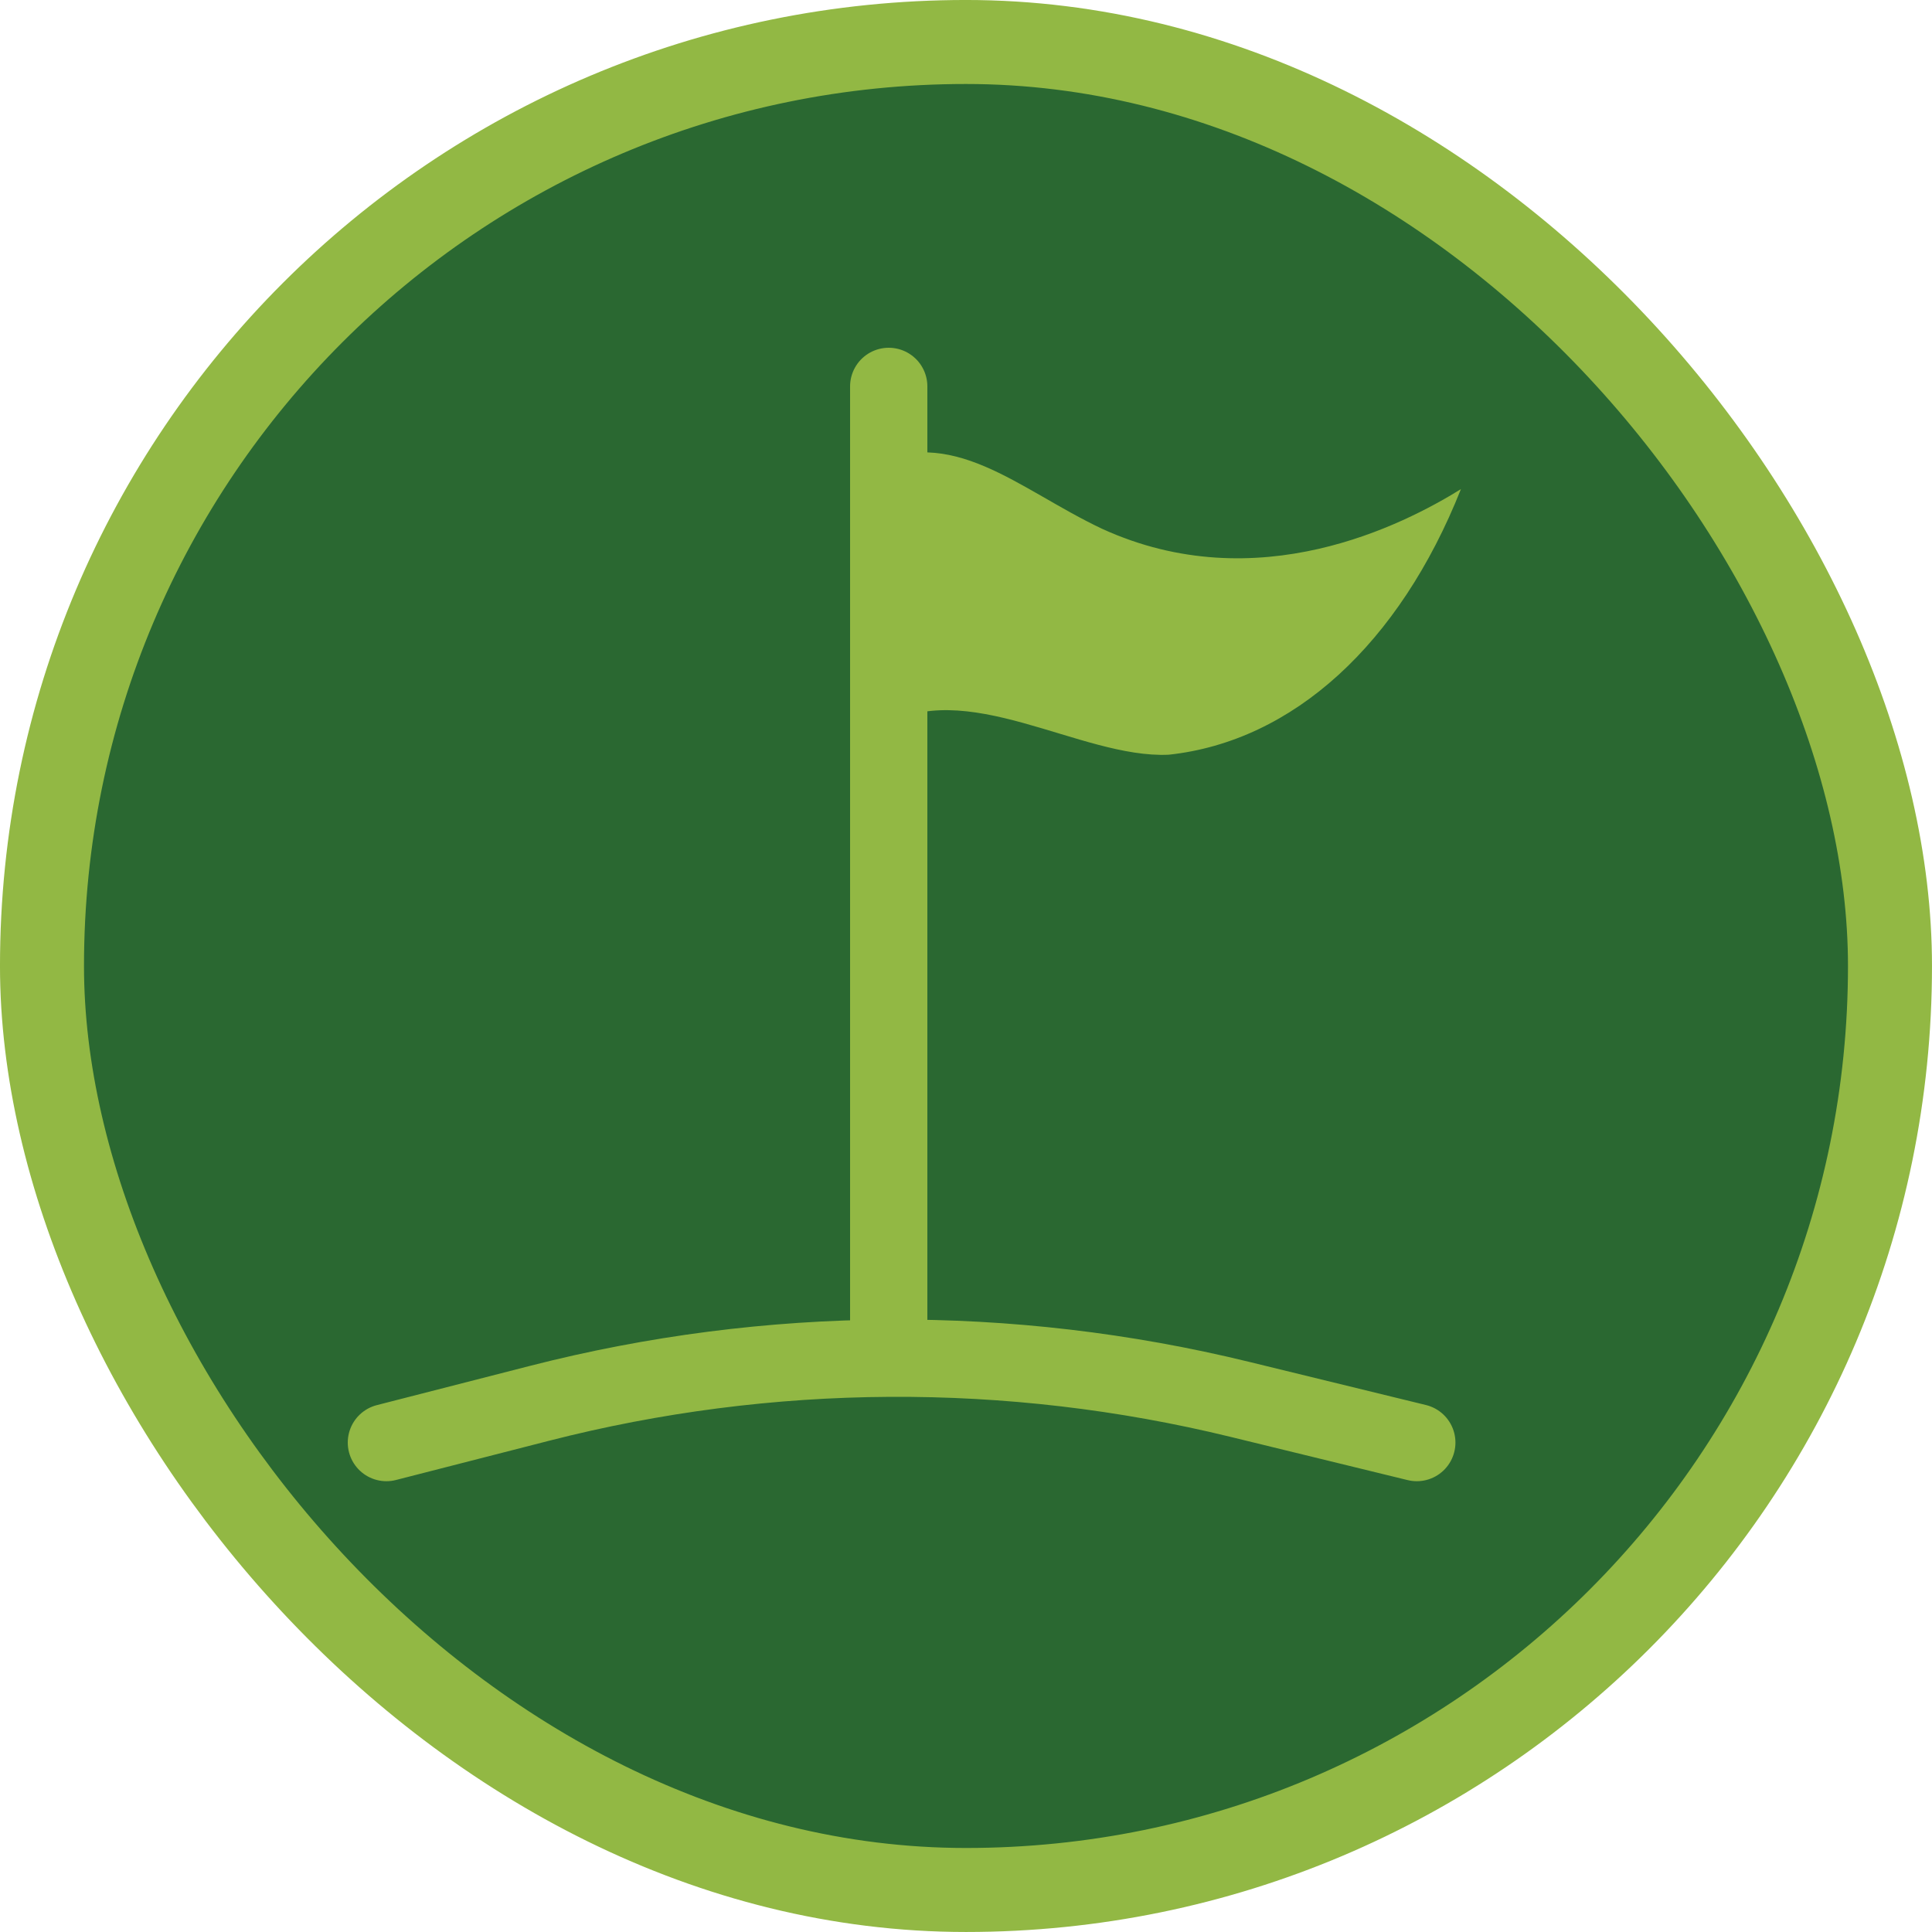 <svg xmlns="http://www.w3.org/2000/svg" width="75" height="75" viewBox="0 0 75 75" fill="none"><rect x="1.63" y="1.63" width="71.739" height="71.739" rx="35.87" fill="#2A6831"></rect><g clip-path="url(#clip0_1_28)"><g clip-path="url(#clip1_1_28)"><path fill-rule="evenodd" clip-rule="evenodd" d="M19.75 51.629H19.91V51.789L19.75 51.629ZM32.461 53.513H31.254V52.836C30.244 52.836 29.554 53.168 29.554 53.168C29.554 53.526 30.564 53.686 31.771 53.686C32.978 53.686 34.013 53.526 34.013 53.168C34.013 53.168 33.323 52.836 32.449 52.836V53.513H32.461ZM33.853 15.38C33.853 16.242 33.138 16.759 32.289 16.759C31.599 16.759 31.081 16.069 31.081 15.207C31.081 14.53 31.599 14 32.449 14C33.138 14 33.853 14.69 33.853 15.38ZM32.461 50.779C32.658 50.594 32.658 50.422 32.658 50.262C32.818 50.101 32.818 49.904 32.991 49.744C32.991 49.584 32.991 49.584 32.991 49.387C33.151 49.387 33.151 49.227 33.151 49.227V49.387C33.151 49.584 33.151 49.584 33.151 49.744C33.151 50.102 33.151 50.102 33.151 50.422C33.151 50.582 33.151 50.779 33.151 51.111C33.151 51.111 33.151 51.469 33.151 51.629C33.151 51.629 33.151 51.789 33.151 51.961L33.348 51.629C33.348 51.629 33.348 51.629 33.348 51.469C33.508 51.111 33.508 51.111 33.508 50.779C33.668 50.422 33.865 50.102 33.865 49.572C33.865 49.375 33.865 49.054 33.865 49.054C33.865 49.054 34.025 49.387 34.025 49.572C34.185 50.089 34.185 50.422 34.358 50.779C34.358 51.111 34.358 51.111 34.358 51.469V50.951C34.555 50.434 34.715 50.102 34.715 49.584C34.875 49.387 34.875 49.067 34.875 49.067C34.875 49.067 34.875 49.399 34.875 49.584C34.875 50.102 35.06 50.434 35.232 50.951V51.111C35.392 50.951 35.392 50.779 35.392 50.594C35.392 50.594 35.392 50.434 35.553 50.262C35.75 50.101 35.91 49.744 35.91 49.572C35.91 49.572 35.91 49.375 35.91 49.215C36.07 49.054 36.07 49.054 36.07 49.054C36.23 48.697 36.23 48.537 36.427 48.537C36.427 48.537 36.427 48.697 36.427 49.054C36.427 49.054 36.427 49.215 36.427 49.387V49.584C36.23 49.917 36.23 50.102 36.23 50.434C36.23 50.594 36.23 50.594 36.23 50.791C36.23 50.951 36.23 51.124 36.23 51.124C36.23 51.284 36.23 51.481 36.23 51.641C36.23 51.641 36.23 51.641 36.23 51.801V51.961H36.587L36.747 51.629C36.747 51.469 36.747 51.272 36.944 51.111C36.944 51.111 36.944 50.951 36.944 50.779C37.105 50.594 37.105 50.594 37.277 50.422C37.437 50.089 37.437 49.904 37.634 49.572C37.794 49.375 37.967 49.054 37.967 49.054C38.324 48.537 38.484 48.365 38.484 48.365C38.484 48.365 38.484 48.525 38.324 49.054C38.127 49.215 38.127 49.572 37.967 49.744C37.967 50.102 37.967 50.262 37.967 50.594C37.967 50.779 37.967 50.951 37.807 51.111C37.807 51.111 37.807 51.272 37.807 51.469C37.807 51.629 37.807 51.629 37.807 51.801V51.961H37.967V51.629C38.127 51.629 38.127 51.629 38.127 51.469C38.324 51.272 38.484 51.111 38.484 50.951C38.484 50.791 38.681 50.594 38.841 50.434C38.841 50.274 38.841 50.274 38.841 50.101C39.001 50.101 39.001 50.102 39.001 49.904V49.744V49.584L39.161 49.744C39.161 49.904 39.161 49.904 39.161 50.101C39.161 50.101 39.161 50.101 39.161 50.262C39.161 50.262 39.161 50.422 39.161 50.594C39.161 50.594 39.161 50.951 39.161 51.111C39.161 51.272 39.001 51.469 39.161 51.629C39.161 51.629 39.001 51.789 39.161 51.961V52.158H39.519C39.519 51.641 39.679 51.284 39.851 50.951C39.851 50.594 40.011 50.434 40.011 50.262C40.011 50.101 40.011 49.744 40.209 49.572C40.209 49.572 40.369 49.375 40.369 49.215C40.566 49.054 40.566 49.054 40.566 49.054C40.566 49.054 40.566 49.054 40.566 49.215C40.566 49.375 40.566 49.572 40.369 49.572C40.369 49.904 40.369 50.089 40.566 50.262C40.566 50.594 40.566 50.779 40.566 50.951C40.566 51.284 40.566 51.629 40.566 52.158H41.058C41.058 51.961 41.058 51.801 41.058 51.641C41.058 51.641 41.218 51.284 41.218 51.124C41.416 50.791 41.576 50.606 41.736 50.274C41.736 50.114 41.933 49.757 41.933 49.757C41.933 49.757 41.933 50.114 41.933 50.274C41.933 50.606 41.933 50.964 42.093 51.284C42.093 51.481 42.093 51.641 42.093 51.641L42.61 49.399L43.103 52.171H43.46C43.46 52.171 43.62 51.813 43.62 51.653C43.62 51.493 43.817 51.136 43.978 51.136C44.138 50.804 44.138 50.619 44.138 50.619C44.138 50.619 44.138 50.976 44.138 51.136C44.138 51.296 44.138 51.653 44.335 51.826C44.335 51.986 44.335 52.183 44.335 52.183C44.335 52.183 44.495 51.986 44.495 51.826C44.495 51.666 44.655 51.309 44.655 51.136C44.655 50.964 44.655 50.803 44.815 50.619C44.815 50.459 44.975 50.286 44.975 50.286C44.975 50.126 45.172 50.126 45.172 50.126C45.172 50.126 45.172 50.126 45.172 50.286C45.172 50.446 44.975 50.619 45.172 50.619C45.172 50.803 45.172 51.136 45.172 51.136C45.172 51.493 45.172 51.653 45.172 51.826V52.183C45.332 51.826 45.529 51.666 45.529 51.309C45.69 51.148 45.69 50.976 45.69 50.976C45.69 50.976 45.69 51.136 45.69 51.309C45.69 51.666 45.69 51.998 45.69 52.355H46.022C46.022 52.195 46.219 52.195 46.219 51.998C46.219 51.666 46.219 51.148 46.219 50.988C46.219 50.631 46.379 50.631 46.379 50.631C46.379 50.631 46.379 50.631 46.539 50.988C46.539 51.148 46.7 51.666 46.7 51.838C46.86 52.195 46.86 52.195 47.057 52.528C47.217 52.528 47.217 52.528 47.574 52.528C47.574 52.368 47.574 52.368 47.574 52.195C47.574 51.678 47.574 51.148 47.574 50.828C47.414 50.471 47.414 50.151 47.414 50.151C47.414 50.151 47.574 50.483 47.747 50.643C47.747 51.161 48.104 51.678 48.264 52.208C48.264 52.208 48.264 52.368 48.264 52.725C48.596 52.725 48.781 52.725 48.954 52.725C48.954 52.725 48.954 52.54 48.954 52.368C48.954 52.011 48.954 51.678 48.954 51.518C48.954 51.161 48.954 51.001 48.954 51.001C48.954 51.001 49.114 51.161 49.311 51.333C49.311 51.69 49.471 51.85 49.803 52.208C49.803 52.368 49.803 52.54 49.803 52.725C50.001 52.725 50.001 52.725 50.001 52.885C50.333 52.885 50.493 53.045 50.493 53.218C50.493 53.735 42.081 54.265 31.747 54.265C21.45 54.265 13 53.747 13 53.218C13 53.058 13.357 52.885 13.69 52.725H13.887C13.887 52.54 14.047 52.208 14.047 52.208C14.207 51.69 14.404 51.333 14.564 51.161C14.564 51.518 14.724 51.85 14.724 52.208C14.724 52.368 14.724 52.54 14.724 52.725C15.082 52.725 15.242 52.725 15.599 52.54C15.599 52.38 15.599 52.208 15.599 52.208C15.599 52.011 15.599 51.85 15.599 51.69C15.599 51.53 15.759 51.173 15.759 51.013C15.919 50.496 16.092 49.966 16.276 49.646C16.436 49.128 16.609 48.956 16.609 48.956C16.609 48.956 16.609 49.116 16.609 49.646C16.609 50.163 16.449 50.656 16.609 51.185C16.609 51.346 16.609 51.703 16.609 51.875C16.609 52.035 16.609 52.232 16.609 52.232V52.392V52.553L16.966 52.392V52.232C17.126 52.035 17.126 51.715 17.126 51.715C17.126 51.358 17.126 51.198 17.286 51.198C17.286 51.038 17.286 50.865 17.286 50.865C17.286 50.68 17.286 50.68 17.286 50.68C17.286 50.52 17.286 50.348 17.286 50.188C17.483 50.188 17.483 50.188 17.483 50.188C17.483 50.348 17.644 50.52 17.644 50.68C17.644 50.68 17.644 50.68 17.644 50.865C17.644 50.865 17.644 51.025 17.644 51.198C17.644 51.198 17.804 51.358 17.804 51.715C17.804 51.715 17.964 52.047 17.964 52.232C17.964 52.232 17.964 52.232 17.964 52.392H18.161V51.875C18.161 51.715 18.161 51.543 18.321 51.185C18.321 51.185 18.321 50.853 18.321 50.668C18.321 50.508 18.481 50.508 18.481 50.336C18.481 50.175 18.481 50.175 18.481 50.175C18.481 49.978 18.481 49.978 18.481 49.818C18.481 49.658 18.321 49.658 18.321 49.658V49.461L18.481 49.658C18.481 49.658 18.481 49.658 18.641 49.818V49.978C18.641 50.175 18.641 50.175 18.641 50.336C18.641 50.336 18.641 50.496 18.838 50.668C18.838 50.853 18.998 51.025 18.998 51.185C18.998 51.543 19.159 51.703 19.159 51.875C19.159 51.875 19.159 51.875 19.159 51.715L19.516 50.68L19.676 51.715H19.836C19.836 51.358 20.033 50.865 20.033 50.508C20.193 50.348 20.193 50.175 20.193 50.175C20.193 50.175 20.193 50.336 20.193 50.508C20.193 50.865 20.353 51.358 20.526 51.715C20.526 51.875 20.526 52.047 20.723 52.232C20.723 52.035 20.723 51.875 20.723 51.875C20.723 51.715 20.883 51.543 20.883 51.185H21.043C21.043 51.025 21.043 50.853 21.043 50.668C21.24 50.668 21.24 50.508 21.24 50.336C21.24 50.175 21.24 49.818 21.24 49.818C21.24 49.818 21.24 50.175 21.4 50.336C21.4 50.496 21.4 50.668 21.56 50.853C21.56 50.853 21.56 51.013 21.56 51.185V51.346L21.918 49.449L22.41 52.22H22.928C22.928 52.023 22.928 52.023 22.928 51.863C23.125 51.346 23.125 51.013 23.285 50.656C23.285 50.323 23.285 50.163 23.285 50.163C23.285 50.163 23.285 50.323 23.445 50.656C23.445 51.013 23.605 51.333 23.802 51.863C23.802 51.863 23.802 52.023 23.802 52.22H23.962C23.962 51.863 24.122 51.703 24.122 51.53C24.32 51.013 24.48 50.656 24.64 50.163C24.8 49.806 24.8 49.646 24.8 49.646C24.8 49.646 24.8 49.806 24.8 50.163C24.8 50.656 24.8 51.173 24.8 51.69C24.8 51.69 24.8 51.85 24.8 52.023C24.8 52.023 24.8 52.023 24.8 51.863C24.997 51.703 24.997 51.703 24.997 51.53V51.333V51.173H25.157V51.013C25.157 50.853 25.317 50.656 25.317 50.656C25.317 50.323 25.317 50.163 25.317 50.163C25.317 50.163 25.317 50.323 25.477 50.656C25.477 50.656 25.477 50.84 25.477 51.013C25.674 51.013 25.674 51.173 25.674 51.173L25.834 51.333C25.834 51.53 25.834 51.69 25.834 51.69L25.994 51.173C25.994 50.84 26.192 50.656 26.192 50.483C26.352 50.323 26.352 50.151 26.352 50.151C26.352 50.151 26.352 49.954 26.352 49.794C26.512 49.633 26.684 49.276 26.684 49.276C26.684 49.276 26.684 49.633 26.684 49.966V50.163C26.684 50.323 26.684 50.323 26.684 50.496C26.684 50.656 26.684 51.013 26.684 51.185C26.684 51.358 26.684 51.703 26.881 51.875V52.035C26.881 51.703 26.881 51.703 27.041 51.346C27.041 51.185 27.041 51.185 27.041 51.185C27.202 51.025 27.202 51.025 27.202 50.853C27.202 50.853 27.202 50.668 27.362 50.668V50.508C27.362 50.348 27.362 50.175 27.362 50.175C27.362 50.175 27.559 50.336 27.559 50.508V50.668C27.719 50.668 27.719 50.853 27.719 50.853C27.719 51.013 27.719 51.185 27.719 51.185C27.719 51.185 27.719 51.346 27.879 51.542C27.879 51.346 27.879 51.185 27.879 51.025C27.879 50.668 28.076 50.336 28.076 50.175C28.236 49.658 28.236 49.658 28.236 49.658C28.236 49.658 28.236 49.658 28.396 50.175C28.396 50.336 28.396 50.668 28.556 51.025C28.754 51.185 28.754 51.358 28.754 51.703C28.754 51.703 28.754 51.703 28.914 51.863V52.023H29.074V51.863C29.234 51.703 29.234 51.703 29.431 51.346C29.431 51.185 29.431 51.013 29.591 50.853C29.591 50.668 29.751 50.496 29.751 50.175C29.948 50.175 29.948 49.818 29.948 49.658C29.948 49.658 29.948 49.461 29.948 49.301C30.108 49.141 30.108 49.141 30.108 49.141C30.108 49.141 30.108 49.141 30.108 49.301C30.108 49.461 30.108 49.658 30.108 49.658C30.269 49.818 30.269 50.175 30.269 50.348C30.269 50.508 30.269 50.68 30.269 51.038C30.269 51.198 30.269 51.37 30.269 51.715C30.269 51.715 30.269 51.875 30.269 52.048H30.429L30.946 49.658C30.946 49.818 30.946 50.175 31.106 50.668L31.623 17.178C31.82 17.178 31.981 17.338 32.141 17.338C32.498 17.338 32.658 17.178 32.831 17.178L32.461 50.779ZM42.783 20.528C39.519 18.988 36.944 16.414 33.656 18.126L33.496 28.768C33.656 28.768 33.853 28.423 34.185 28.251C37.45 26.194 41.933 29.458 45.369 29.298C50.198 28.78 54.324 24.999 56.713 18.988C54.484 20.368 48.818 23.287 42.783 20.528Z" fill="#92B844"></path></g></g><path d="M34.5 15L34.5 52.5" stroke="#92B844" stroke-width="3" stroke-linecap="round"></path><path d="M15 56L20.943 54.477C29.852 52.194 39.186 52.141 48.121 54.321L55 56" stroke="#92B844" stroke-width="3" stroke-linecap="round"></path><rect x="1.63" y="1.63" width="71.739" height="71.739" rx="35.87" stroke="#92B844" stroke-width="3.261"></rect><defs><clipPath id="clip0_1_28"><rect width="22" height="34" fill="white" transform="translate(35 14)"></rect></clipPath><clipPath id="clip1_1_28"><rect width="44" height="34" fill="white" transform="translate(13 14)"></rect></clipPath></defs></svg>